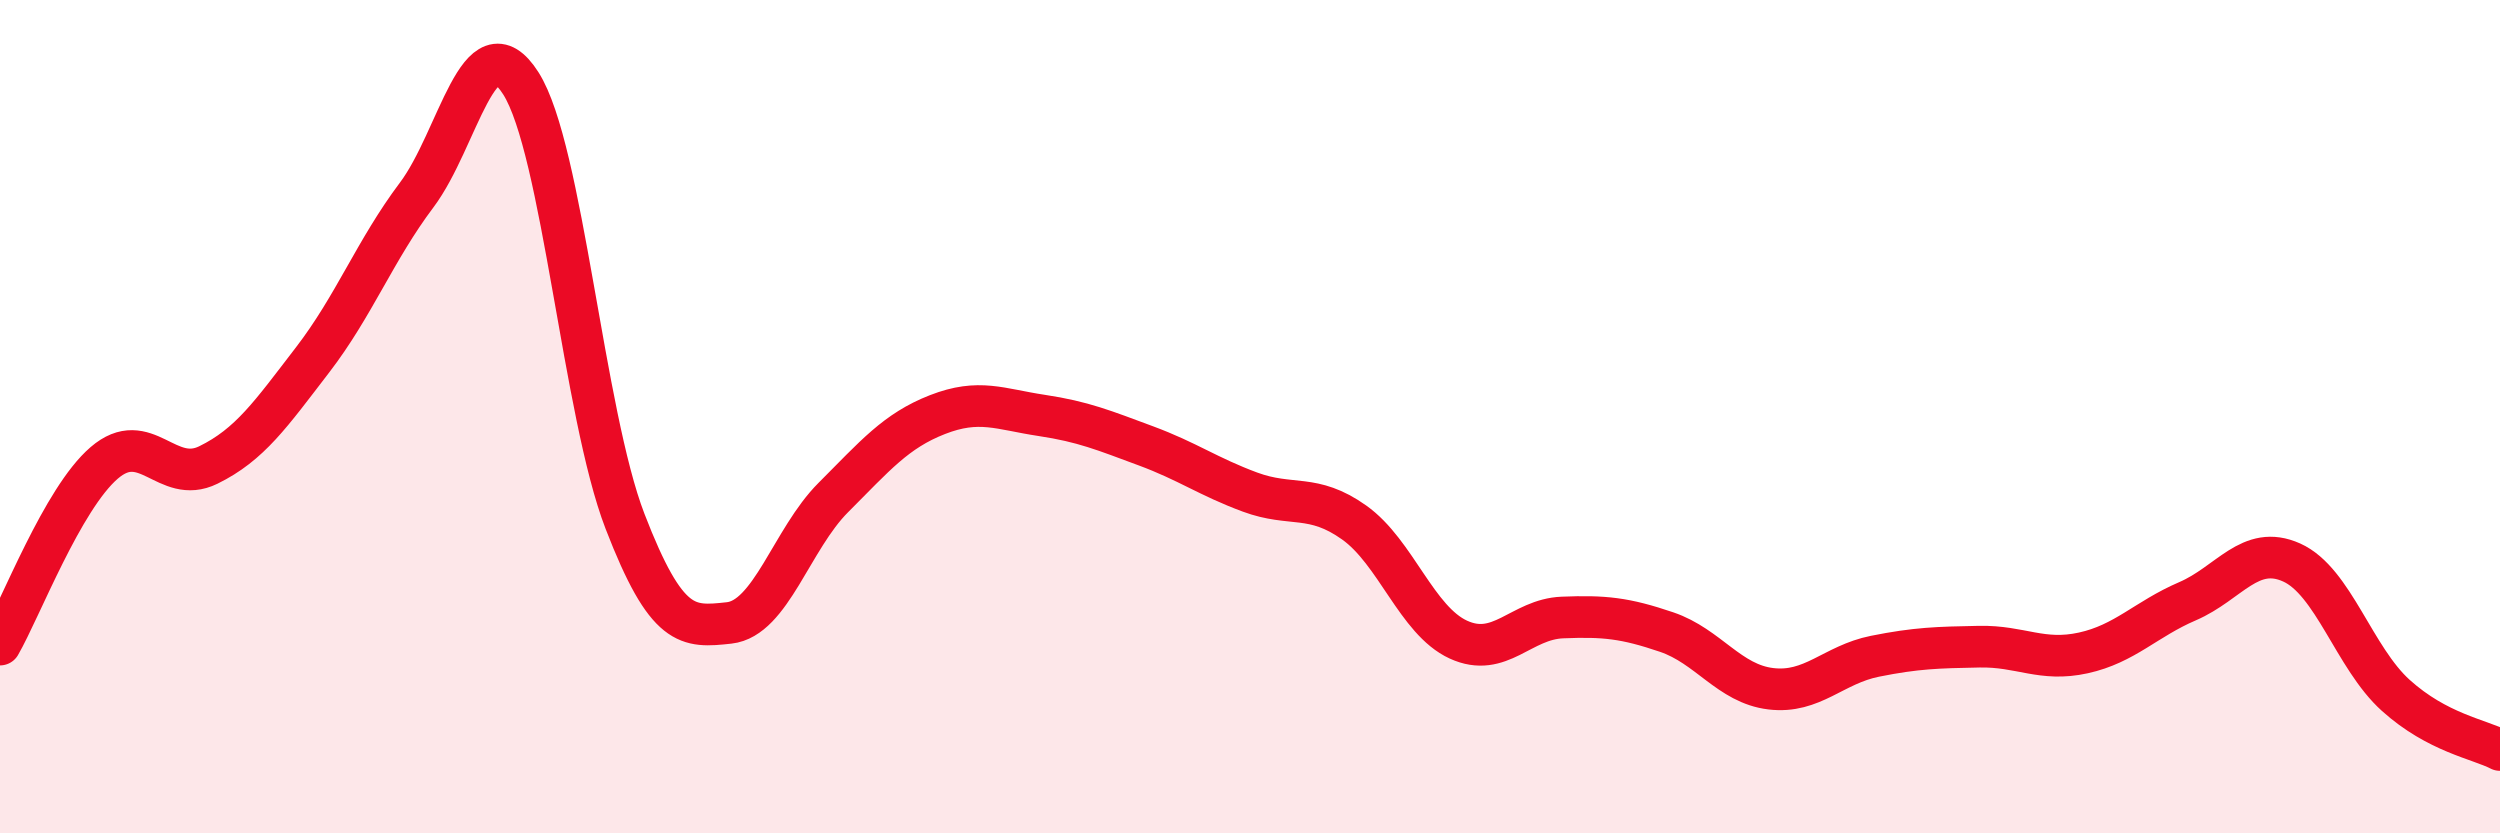 
    <svg width="60" height="20" viewBox="0 0 60 20" xmlns="http://www.w3.org/2000/svg">
      <path
        d="M 0,15.47 C 0.5,14.6 1.5,11.97 2.5,11.11 C 3.5,10.25 4,11.65 5,11.16 C 6,10.67 6.5,9.94 7.5,8.64 C 8.5,7.34 9,6.01 10,4.68 C 11,3.35 11.5,0.43 12.5,2 C 13.5,3.57 14,9.92 15,12.51 C 16,15.1 16.5,15.06 17.5,14.95 C 18.5,14.84 19,12.94 20,11.94 C 21,10.94 21.5,10.34 22.5,9.95 C 23.5,9.56 24,9.82 25,9.97 C 26,10.12 26.5,10.33 27.5,10.7 C 28.5,11.07 29,11.44 30,11.81 C 31,12.18 31.5,11.83 32.5,12.54 C 33.5,13.25 34,14.89 35,15.35 C 36,15.81 36.5,14.86 37.5,14.82 C 38.5,14.78 39,14.83 40,15.17 C 41,15.51 41.5,16.41 42.5,16.53 C 43.5,16.65 44,15.95 45,15.75 C 46,15.55 46.5,15.54 47.5,15.52 C 48.5,15.5 49,15.89 50,15.67 C 51,15.45 51.5,14.86 52.5,14.43 C 53.5,14 54,13.05 55,13.5 C 56,13.95 56.5,15.79 57.5,16.69 C 58.5,17.59 59.5,17.74 60,18L60 20L0 20Z"
        fill="#EB0A25"
        opacity="0.1"
        stroke-linecap="round"
        stroke-linejoin="round"
      />
      <path
        d="M 0,15.47 C 0.5,14.6 1.5,11.97 2.5,11.11 C 3.5,10.25 4,11.65 5,11.16 C 6,10.67 6.5,9.94 7.5,8.64 C 8.5,7.34 9,6.01 10,4.68 C 11,3.35 11.5,0.43 12.5,2 C 13.5,3.57 14,9.92 15,12.51 C 16,15.1 16.5,15.06 17.5,14.95 C 18.5,14.84 19,12.94 20,11.94 C 21,10.94 21.5,10.34 22.5,9.95 C 23.5,9.56 24,9.82 25,9.97 C 26,10.12 26.5,10.33 27.5,10.7 C 28.5,11.07 29,11.44 30,11.81 C 31,12.18 31.5,11.83 32.5,12.54 C 33.5,13.25 34,14.89 35,15.35 C 36,15.81 36.5,14.86 37.5,14.82 C 38.5,14.78 39,14.83 40,15.17 C 41,15.51 41.5,16.41 42.5,16.53 C 43.5,16.65 44,15.95 45,15.75 C 46,15.55 46.5,15.54 47.5,15.52 C 48.5,15.5 49,15.89 50,15.67 C 51,15.45 51.5,14.86 52.5,14.43 C 53.5,14 54,13.05 55,13.5 C 56,13.95 56.5,15.79 57.5,16.69 C 58.5,17.59 59.5,17.74 60,18"
        stroke="#EB0A25"
        stroke-width="1"
        fill="none"
        stroke-linecap="round"
        stroke-linejoin="round"
      />
    </svg>
  